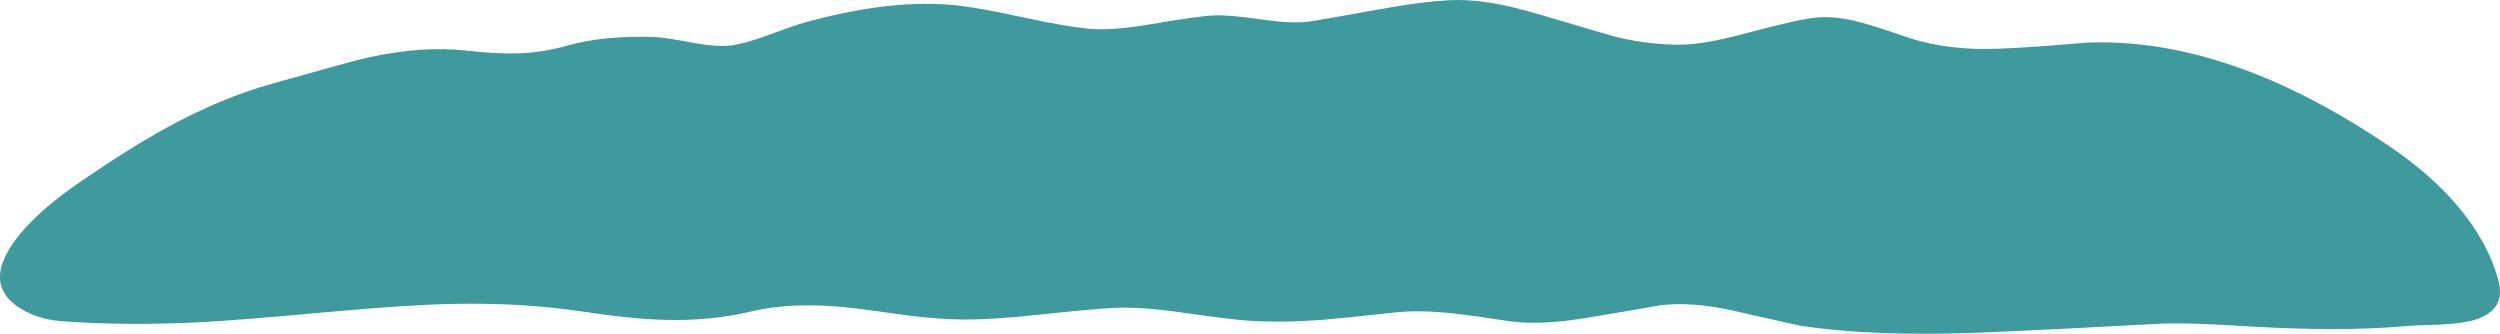 <?xml version="1.0" encoding="iso-8859-1"?>
<!-- Generator: Adobe Illustrator 15.1.0, SVG Export Plug-In . SVG Version: 6.00 Build 0)  -->
<!DOCTYPE svg PUBLIC "-//W3C//DTD SVG 1.1//EN" "http://www.w3.org/Graphics/SVG/1.1/DTD/svg11.dtd">
<svg version="1.1" id="Layer_3" xmlns="http://www.w3.org/2000/svg" xmlns:xlink="http://www.w3.org/1999/xlink" x="0px" y="0px"
	 width="592.4px" height="79.1px" viewBox="0 0 592.4 79.1" style="enable-background:new 0 0 592.4 79.1;" xml:space="preserve">
<path style="fill-rule:evenodd;clip-rule:evenodd;fill:#3E9A9D;" d="M592,66.35c1.4,5.101-0.85,8.351-6.75,9.75
	c-1.967,0.434-4.583,0.717-7.85,0.851c-3.434,0.1-5.784,0.2-7.051,0.3c-10.433,0.967-23.483,0.967-39.149,0
	c-7.867-0.5-13.917-0.7-18.15-0.6c-19.233,1.033-33.684,1.75-43.35,2.149c-17.134,0.7-31.55,0.15-43.25-1.649
	c-7.367-1.667-12.8-2.884-16.3-3.65c-6.233-1.366-11.834-1.75-16.801-1.15c-7.8,1.367-13.666,2.367-17.6,3
	c-7.033,1.167-12.95,1.434-17.75,0.801c-6.134-0.934-10.717-1.567-13.75-1.9c-5.233-0.566-9.85-0.634-13.85-0.2
	c-8.834,0.967-14.551,1.55-17.15,1.75c-6.4,0.467-12.15,0.533-17.25,0.2c-2.433-0.134-7.75-0.783-15.95-1.95
	c-6.5-0.934-11.85-1.3-16.05-1.1c-3.067,0.133-9.1,0.684-18.1,1.649c-7.533,0.801-13.566,1.167-18.1,1.101
	c-3.667-0.033-7.9-0.351-12.7-0.95c-5.4-0.767-9.434-1.316-12.1-1.65c-9.633-1.199-17.95-0.966-24.95,0.7
	c-6.367,1.5-13.05,2.167-20.05,2c-5.3-0.1-12.017-0.767-20.15-2c-9.3-1.399-19.35-2-30.15-1.8c-7.267,0.134-17.117,0.767-29.55,1.9
	c-14.6,1.333-24.783,2.149-30.55,2.449c-11.867,0.601-22.9,0.517-33.1-0.25c-4.167-0.333-7.7-1.55-10.6-3.649
	c-3.633-2.667-4.733-6.033-3.3-10.101C1.733,59.116,4.2,55.65,8,51.95c2.767-2.733,6.1-5.45,10-8.15
	c8.433-5.833,15.817-10.466,22.15-13.9c8.333-4.5,16.367-7.833,24.1-10c13.2-3.733,20.817-5.816,22.85-6.25
	c8.667-1.9,16.483-2.45,23.45-1.65c4.767,0.533,8.75,0.75,11.95,0.65c4-0.1,7.917-0.7,11.75-1.8c6.033-1.7,13.117-2.383,21.25-2.05
	c1.4,0.067,4.317,0.517,8.75,1.35c3.633,0.667,6.533,0.883,8.7,0.65c2.133-0.233,4.9-0.966,8.3-2.2c4.833-1.767,7.55-2.733,8.15-2.9
	c14.6-4.167,27.233-5.617,37.9-4.35c3.267,0.367,8.367,1.3,15.3,2.8c6.633,1.434,11.733,2.317,15.3,2.65c3.767,0.367,8.767,0,15-1.1
	c7.434-1.267,12.417-1.95,14.95-2.05c2.267-0.1,6.033,0.233,11.3,1c4.699,0.667,8.416,0.817,11.149,0.45
	c1.634-0.233,7.184-1.2,16.65-2.9c6.733-1.233,12.333-1.95,16.8-2.15c4-0.167,8.434,0.284,13.3,1.35c2.601,0.567,6.9,1.75,12.9,3.55
	c7.666,2.3,12.283,3.633,13.85,4c4.533,1.066,9.267,1.617,14.2,1.65c3.733,0.033,9.15-0.917,16.25-2.85
	c7.967-2.133,13.384-3.333,16.25-3.6c3.1-0.3,6.733,0.133,10.9,1.3c2.433,0.667,6.05,1.833,10.85,3.5
	c6.233,2.033,13.267,2.9,21.1,2.6c4.534-0.133,11.601-0.617,21.2-1.45c22.467-0.867,46.483,7.417,72.05,24.85
	c6.134,4.167,11.301,8.684,15.5,13.55C587,54.233,590.3,60.184,592,66.35z"/>
</svg>
